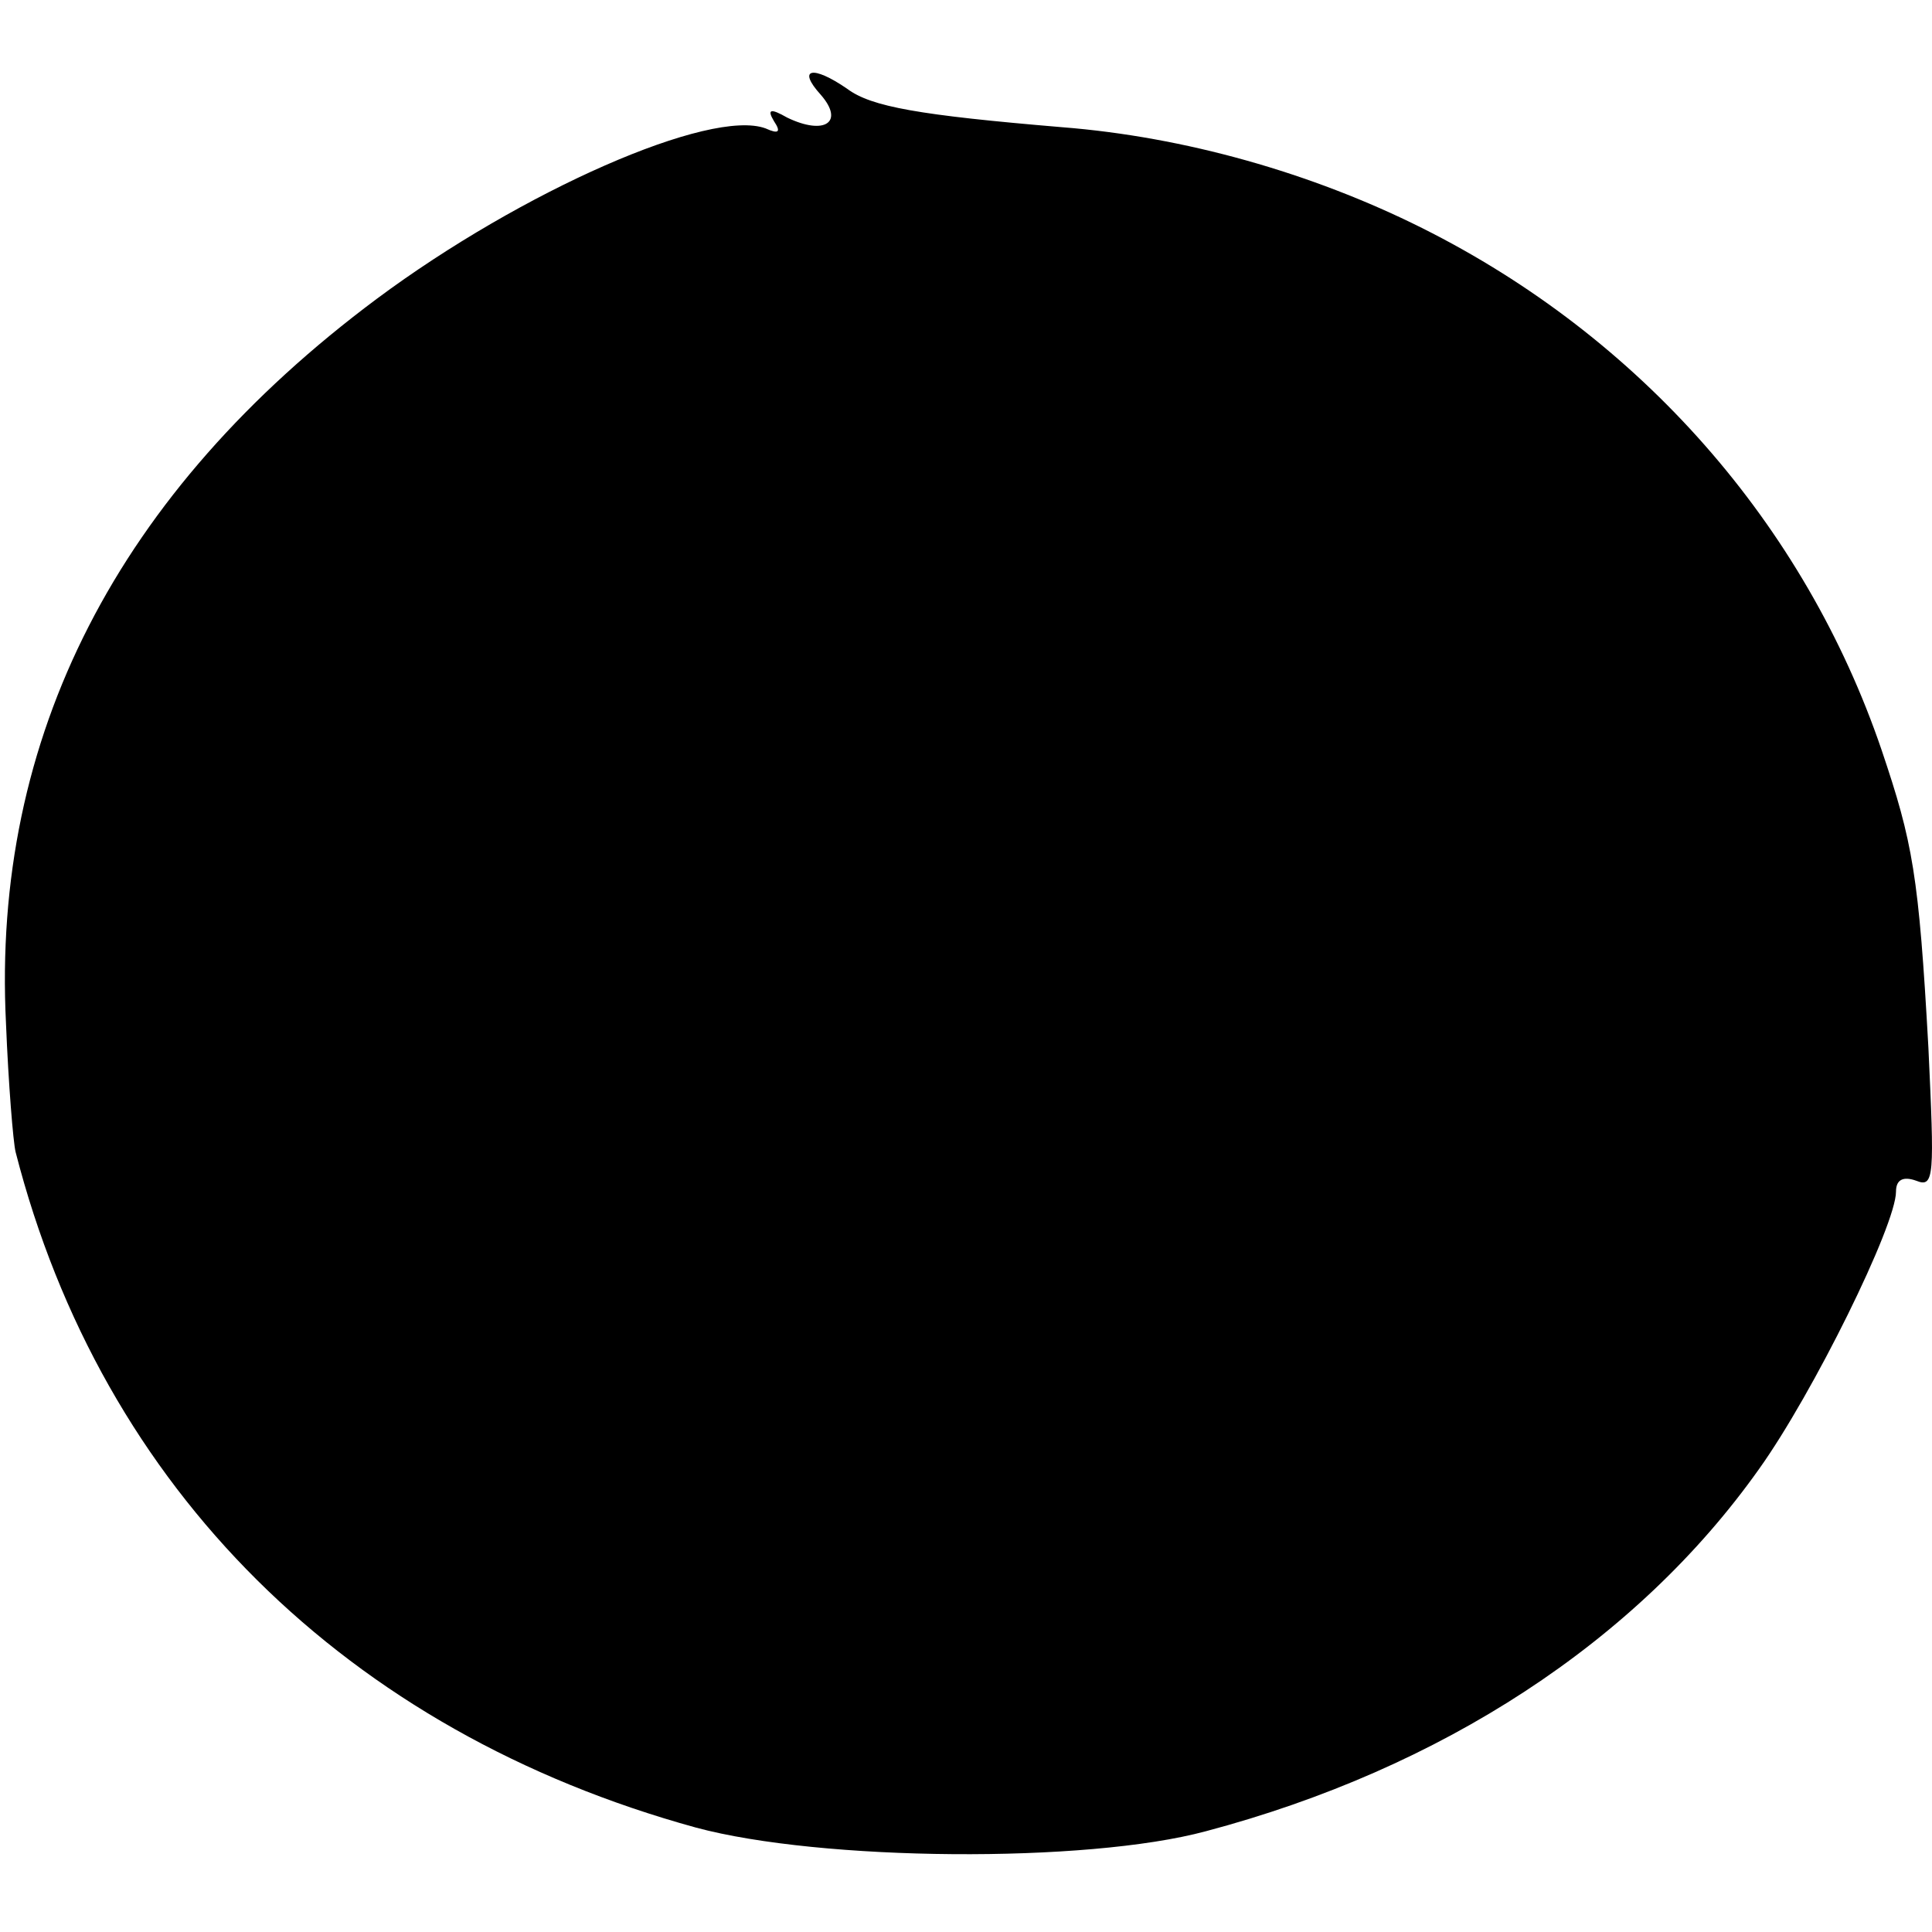 <?xml version="1.0" standalone="no"?>
<!DOCTYPE svg PUBLIC "-//W3C//DTD SVG 20010904//EN"
 "http://www.w3.org/TR/2001/REC-SVG-20010904/DTD/svg10.dtd">
<svg version="1.0" xmlns="http://www.w3.org/2000/svg"
 width="161pt" height="161pt" viewBox="0 0 161 161"
 preserveAspectRatio="xMidYMid meet">
<g transform="translate(0,161) scale(0.1,-0.1)"
fill="#000000" stroke="none">
<path d="M684 1531 c20 -23 3 -34 -28 -19 -14 8 -17 7 -11 -3 6 -9 4 -11 -7
-6 -46 17 -203 -52 -324 -142 -216 -161 -321 -365 -309 -604 2 -50 6 -99 8
-107 72 -281 276 -483 567 -563 104 -28 325 -30 425 -3 196 52 359 158 461
302 45 63 114 203 114 231 0 10 6 13 17 9 15 -6 15 4 10 111 -8 144 -13 171
-39 248 -64 188 -201 344 -383 435 -92 46 -198 76 -300 84 -119 10 -159 17
-179 32 -29 20 -42 17 -22 -5z"/>
</g>
</svg>
